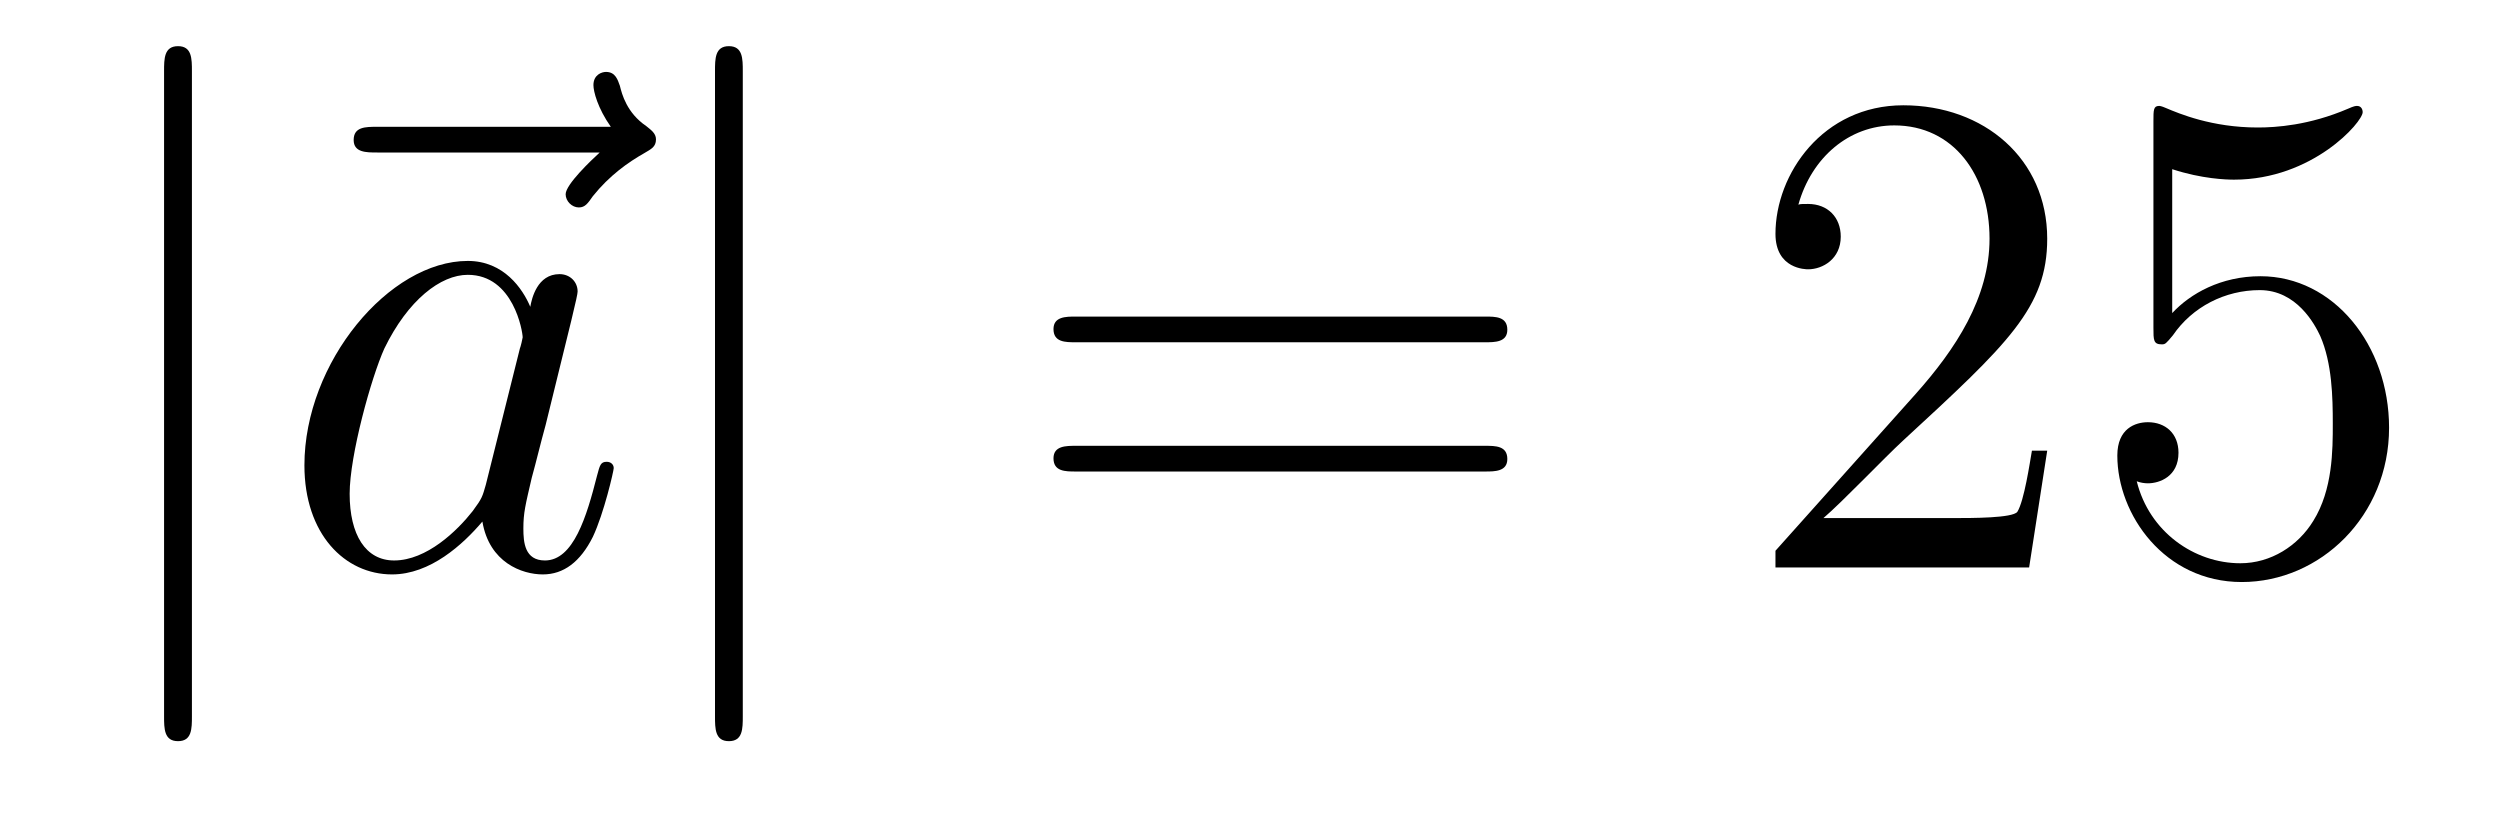 <?xml version='1.0'?>
<!-- This file was generated by dvisvgm 1.14.1 -->
<svg height='14pt' version='1.1' viewBox='0 -14 43 14' width='43pt' xmlns='http://www.w3.org/2000/svg' xmlns:xlink='http://www.w3.org/1999/xlink'>
<g id='page1'>
<g transform='matrix(1 0 0 1 -127 650)'>
<path d='M130.301 -662.775C130.301 -662.99 130.301 -663.206 130.062 -663.206C129.822 -663.206 129.822 -662.99 129.822 -662.775V-651.682C129.822 -651.467 129.822 -651.252 130.062 -651.252C130.301 -651.252 130.301 -651.467 130.301 -651.682V-662.775Z' fill-rule='evenodd'/>
<path d='M137.315 -661.377C137.171 -661.245 136.729 -660.827 136.729 -660.659C136.729 -660.54 136.837 -660.432 136.956 -660.432C137.064 -660.432 137.112 -660.504 137.195 -660.623C137.482 -660.982 137.805 -661.209 138.08 -661.365C138.199 -661.436 138.283 -661.472 138.283 -661.604C138.283 -661.711 138.188 -661.771 138.116 -661.831C137.781 -662.058 137.697 -662.381 137.662 -662.524C137.626 -662.62 137.59 -662.763 137.423 -662.763C137.351 -662.763 137.207 -662.715 137.207 -662.536C137.207 -662.428 137.279 -662.142 137.506 -661.819H133.489C133.286 -661.819 133.083 -661.819 133.083 -661.592C133.083 -661.377 133.298 -661.377 133.489 -661.377H137.315Z' fill-rule='evenodd'/>
<path d='M135.356 -655.662C135.297 -655.459 135.297 -655.435 135.129 -655.208C134.866 -654.873 134.34 -654.36 133.779 -654.36C133.288 -654.36 133.014 -654.802 133.014 -655.507C133.014 -656.165 133.384 -657.503 133.611 -658.006C134.018 -658.842 134.58 -659.273 135.046 -659.273C135.834 -659.273 135.99 -658.293 135.99 -658.197C135.99 -658.185 135.954 -658.029 135.942 -658.006L135.356 -655.662ZM136.121 -658.723C135.99 -659.033 135.667 -659.512 135.046 -659.512C133.695 -659.512 132.236 -657.767 132.236 -655.997C132.236 -654.814 132.93 -654.12 133.743 -654.12C134.4 -654.12 134.962 -654.634 135.297 -655.029C135.416 -654.324 135.978 -654.12 136.337 -654.12C136.695 -654.12 136.982 -654.336 137.197 -654.766C137.389 -655.173 137.556 -655.902 137.556 -655.949C137.556 -656.009 137.508 -656.057 137.436 -656.057C137.329 -656.057 137.317 -655.997 137.269 -655.818C137.09 -655.113 136.863 -654.36 136.373 -654.36C136.026 -654.36 136.002 -654.67 136.002 -654.909C136.002 -655.184 136.038 -655.316 136.146 -655.782C136.229 -656.081 136.289 -656.344 136.385 -656.691C136.827 -658.484 136.935 -658.914 136.935 -658.986C136.935 -659.153 136.803 -659.285 136.624 -659.285C136.241 -659.285 136.146 -658.866 136.121 -658.723Z' fill-rule='evenodd'/>
<path d='M139.776 -662.775C139.776 -662.99 139.776 -663.206 139.537 -663.206C139.298 -663.206 139.298 -662.99 139.298 -662.775V-651.682C139.298 -651.467 139.298 -651.252 139.537 -651.252C139.776 -651.252 139.776 -651.467 139.776 -651.682V-662.775Z' fill-rule='evenodd'/>
<path d='M152.544 -658.113C152.711 -658.113 152.926 -658.113 152.926 -658.328C152.926 -658.555 152.723 -658.555 152.544 -658.555H145.503C145.335 -658.555 145.12 -658.555 145.12 -658.34C145.12 -658.113 145.324 -658.113 145.503 -658.113H152.544ZM152.544 -655.89C152.711 -655.89 152.926 -655.89 152.926 -656.105C152.926 -656.332 152.723 -656.332 152.544 -656.332H145.503C145.335 -656.332 145.12 -656.332 145.12 -656.117C145.12 -655.89 145.324 -655.89 145.503 -655.89H152.544Z' fill-rule='evenodd'/>
<path d='M162.212 -656.248H161.949C161.913 -656.045 161.817 -655.387 161.698 -655.196C161.614 -655.089 160.933 -655.089 160.574 -655.089H158.363C158.685 -655.364 159.414 -656.129 159.726 -656.416C161.542 -658.089 162.212 -658.711 162.212 -659.894C162.212 -661.269 161.124 -662.189 159.737 -662.189C158.351 -662.189 157.538 -661.006 157.538 -659.978C157.538 -659.368 158.064 -659.368 158.1 -659.368C158.351 -659.368 158.661 -659.547 158.661 -659.93C158.661 -660.265 158.434 -660.492 158.1 -660.492C157.992 -660.492 157.968 -660.492 157.932 -660.48C158.16 -661.293 158.805 -661.843 159.582 -661.843C160.598 -661.843 161.22 -660.994 161.22 -659.894C161.22 -658.878 160.634 -657.993 159.953 -657.228L157.538 -654.527V-654.24H161.901L162.212 -656.248ZM164.362 -661.09C164.876 -660.922 165.294 -660.91 165.426 -660.91C166.777 -660.91 167.638 -661.902 167.638 -662.07C167.638 -662.118 167.613 -662.178 167.542 -662.178C167.518 -662.178 167.494 -662.178 167.386 -662.13C166.717 -661.843 166.143 -661.807 165.833 -661.807C165.044 -661.807 164.482 -662.046 164.254 -662.142C164.171 -662.178 164.147 -662.178 164.135 -662.178C164.039 -662.178 164.039 -662.106 164.039 -661.914V-658.364C164.039 -658.149 164.039 -658.077 164.183 -658.077C164.243 -658.077 164.254 -658.089 164.374 -658.233C164.709 -658.723 165.271 -659.01 165.868 -659.01C166.502 -659.01 166.813 -658.424 166.908 -658.221C167.112 -657.754 167.124 -657.169 167.124 -656.714C167.124 -656.26 167.124 -655.579 166.789 -655.041C166.526 -654.611 166.059 -654.312 165.534 -654.312C164.744 -654.312 163.968 -654.85 163.752 -655.722C163.812 -655.698 163.884 -655.687 163.944 -655.687C164.147 -655.687 164.47 -655.806 164.47 -656.212C164.47 -656.547 164.243 -656.738 163.944 -656.738C163.728 -656.738 163.418 -656.631 163.418 -656.165C163.418 -655.148 164.231 -653.989 165.558 -653.989C166.908 -653.989 168.092 -655.125 168.092 -656.643C168.092 -658.065 167.135 -659.249 165.88 -659.249C165.199 -659.249 164.673 -658.95 164.362 -658.615V-661.09Z' fill-rule='evenodd'/>
</g>
</g>
</svg>
